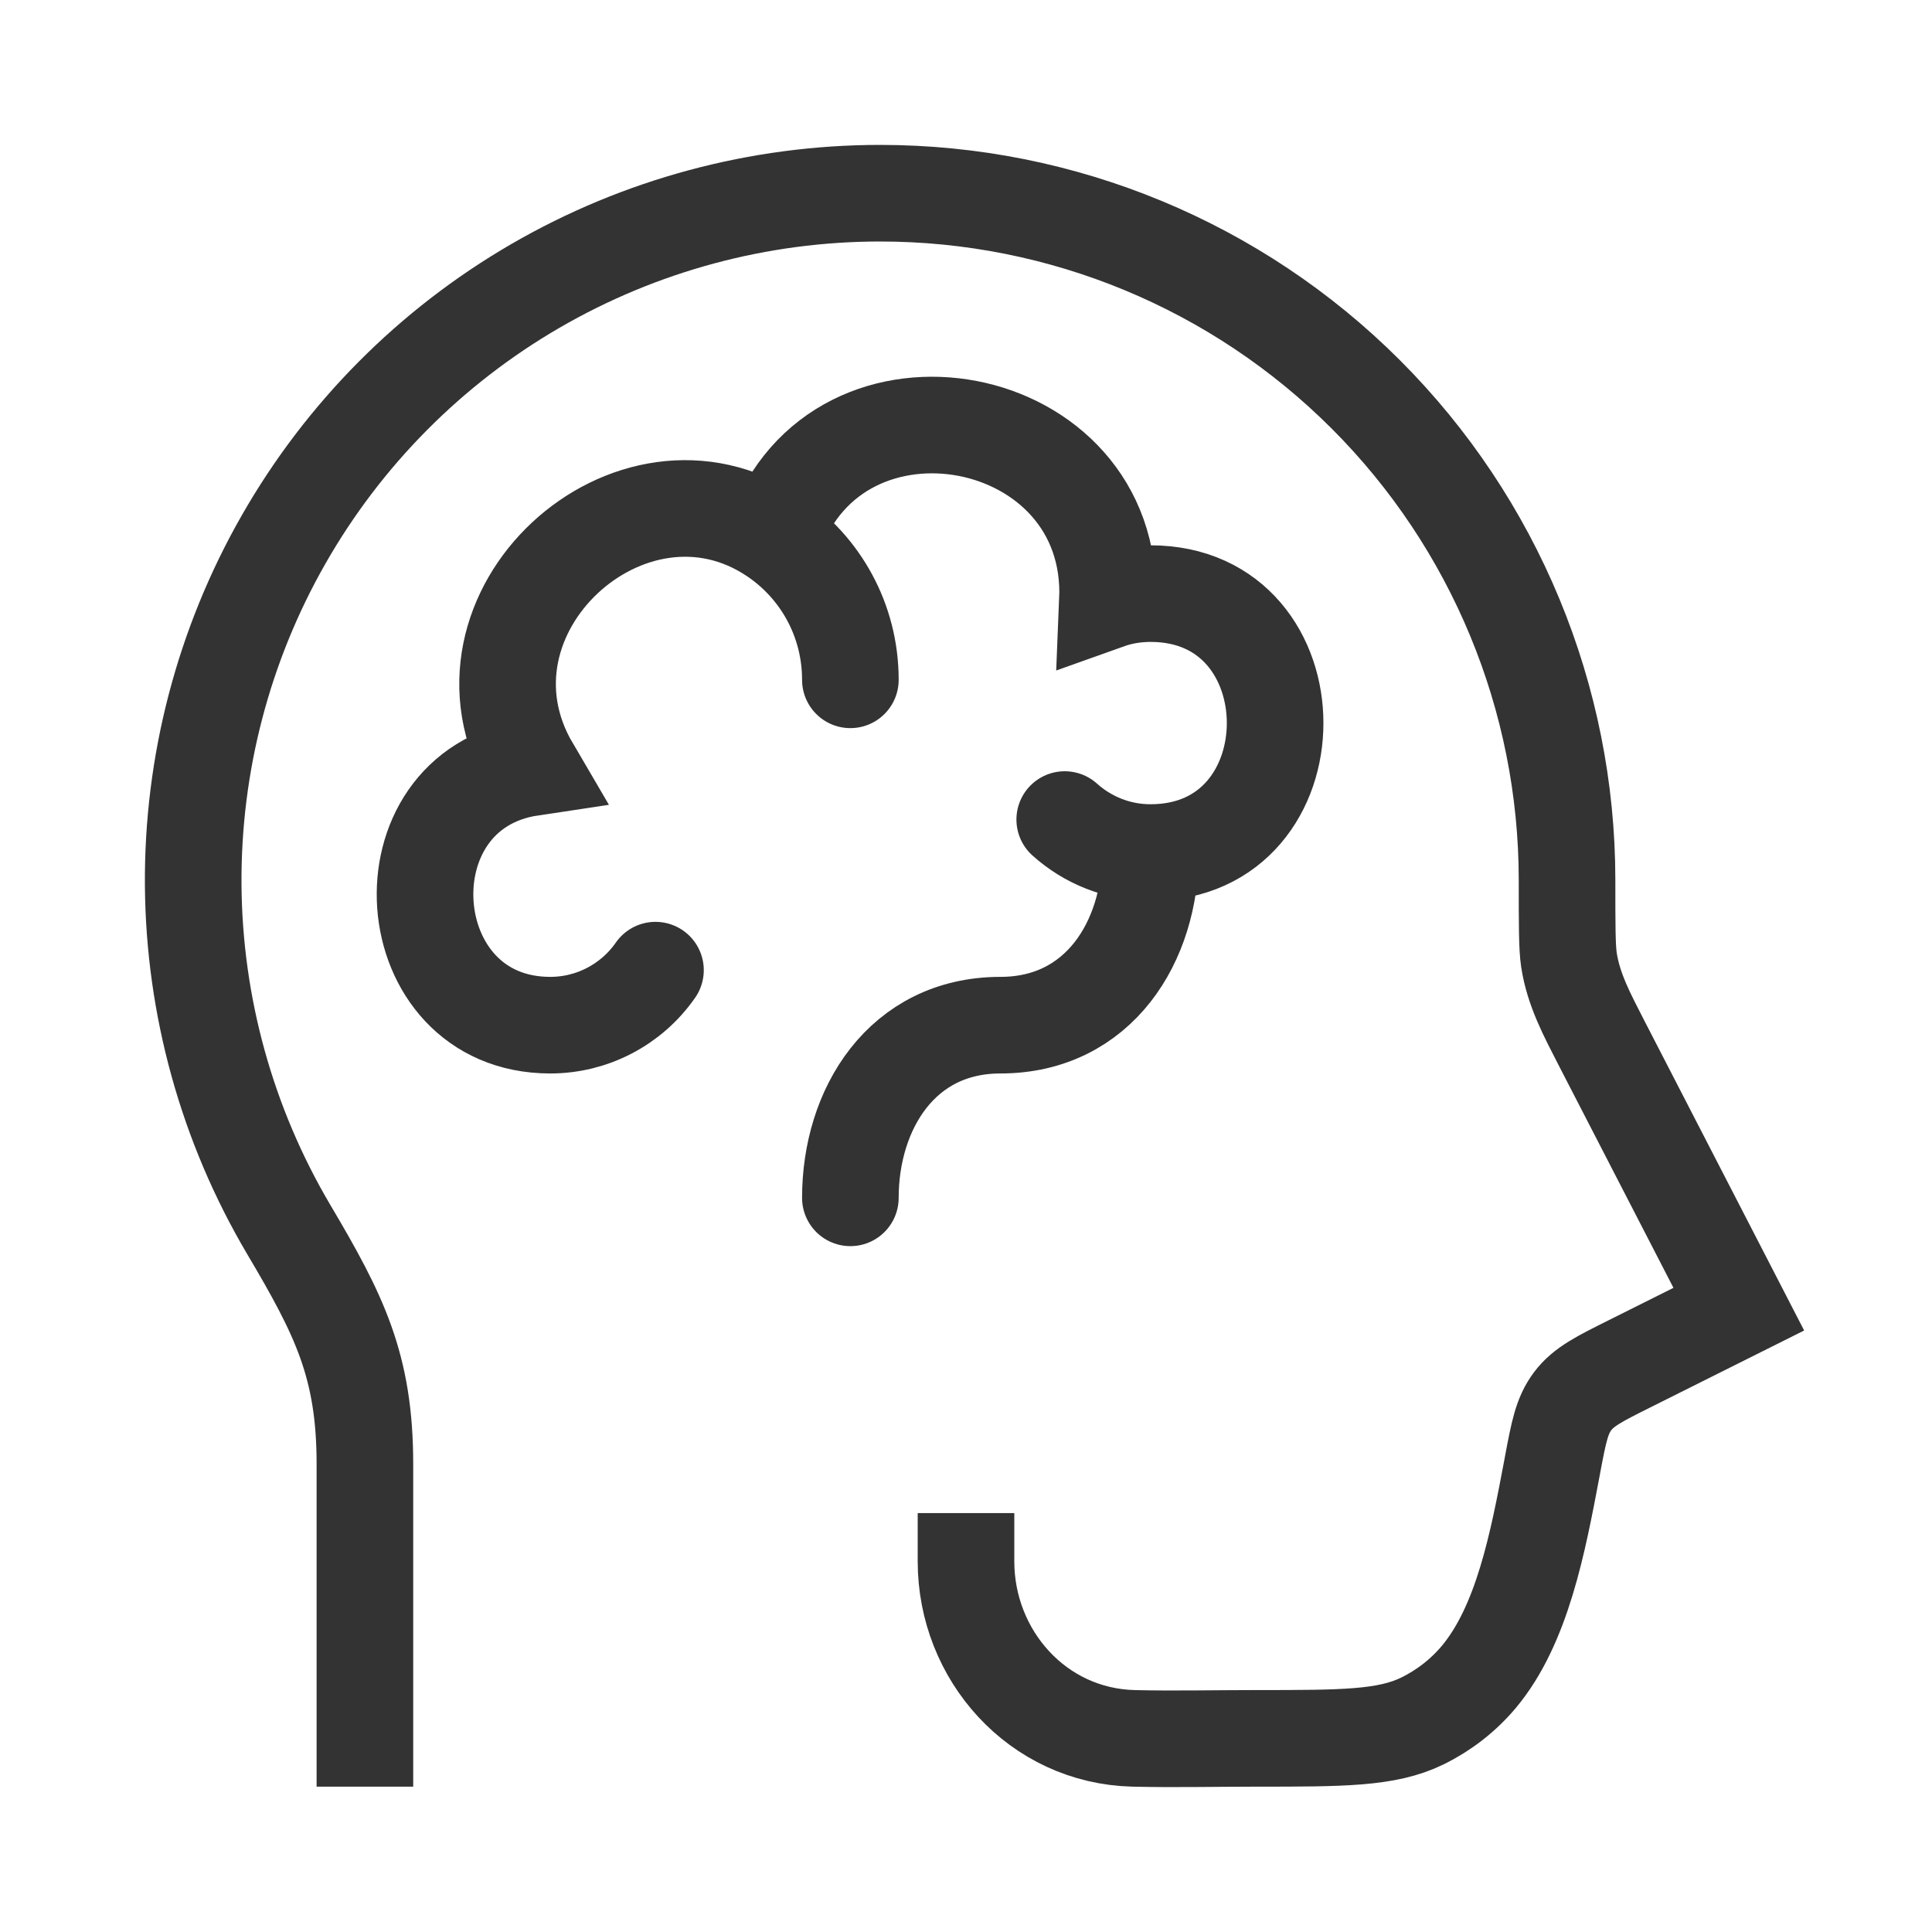 <?xml version="1.0" encoding="utf-8"?>
<svg xmlns="http://www.w3.org/2000/svg" fill="none" height="100%" overflow="visible" preserveAspectRatio="none" style="display: block;" viewBox="0 0 40 40" width="100%">
<g id="Icon">
<g id="Group">
<path d="M7.555 35.991V30.311C7.555 28.278 7.023 27.22 5.976 25.452C4.701 23.293 4.019 20.834 4 18.326C3.982 15.817 4.627 13.349 5.871 11.171C7.114 8.992 8.912 7.181 11.081 5.922C13.25 4.663 15.714 4 18.222 4C21.994 4 25.61 5.498 28.277 8.165C30.944 10.831 32.443 14.448 32.444 18.219C32.444 19.147 32.444 19.611 32.483 19.87C32.576 20.491 32.867 21.025 33.15 21.579L36 27.105L33.76 28.225C33.112 28.548 32.787 28.71 32.561 29.009C32.336 29.308 32.272 29.648 32.145 30.321L32.133 30.388C31.84 31.937 31.518 33.646 30.613 34.724C30.293 35.103 29.896 35.412 29.449 35.631C28.712 35.991 27.805 35.991 25.99 35.991C25.15 35.991 24.309 36.011 23.469 35.991C21.48 35.942 20 34.268 20 32.327" id="Vector" stroke="#333333" stroke-linecap="square" stroke-width="2"/>
<path d="M23.82 17.651C23.139 17.651 22.516 17.392 22.044 16.968M23.82 17.651C23.82 19.485 22.758 21.225 20.713 21.225C18.668 21.225 17.606 22.966 17.606 24.8M23.82 17.651C27.26 17.651 27.26 12.29 23.82 12.29C23.506 12.291 23.209 12.341 22.929 12.441C23.097 8.445 17.335 7.36 16.03 11.104M16.03 11.104C16.982 11.746 17.606 12.837 17.606 14.075M16.03 11.104C13.067 9.104 9.118 12.693 10.996 15.893C7.844 16.365 8.18 21.225 11.392 21.225C11.82 21.225 12.241 21.122 12.621 20.923C13 20.725 13.326 20.438 13.571 20.086" id="Vector_2" stroke="#333333" stroke-linecap="round" stroke-width="2"/>
</g>
</g>
</svg>